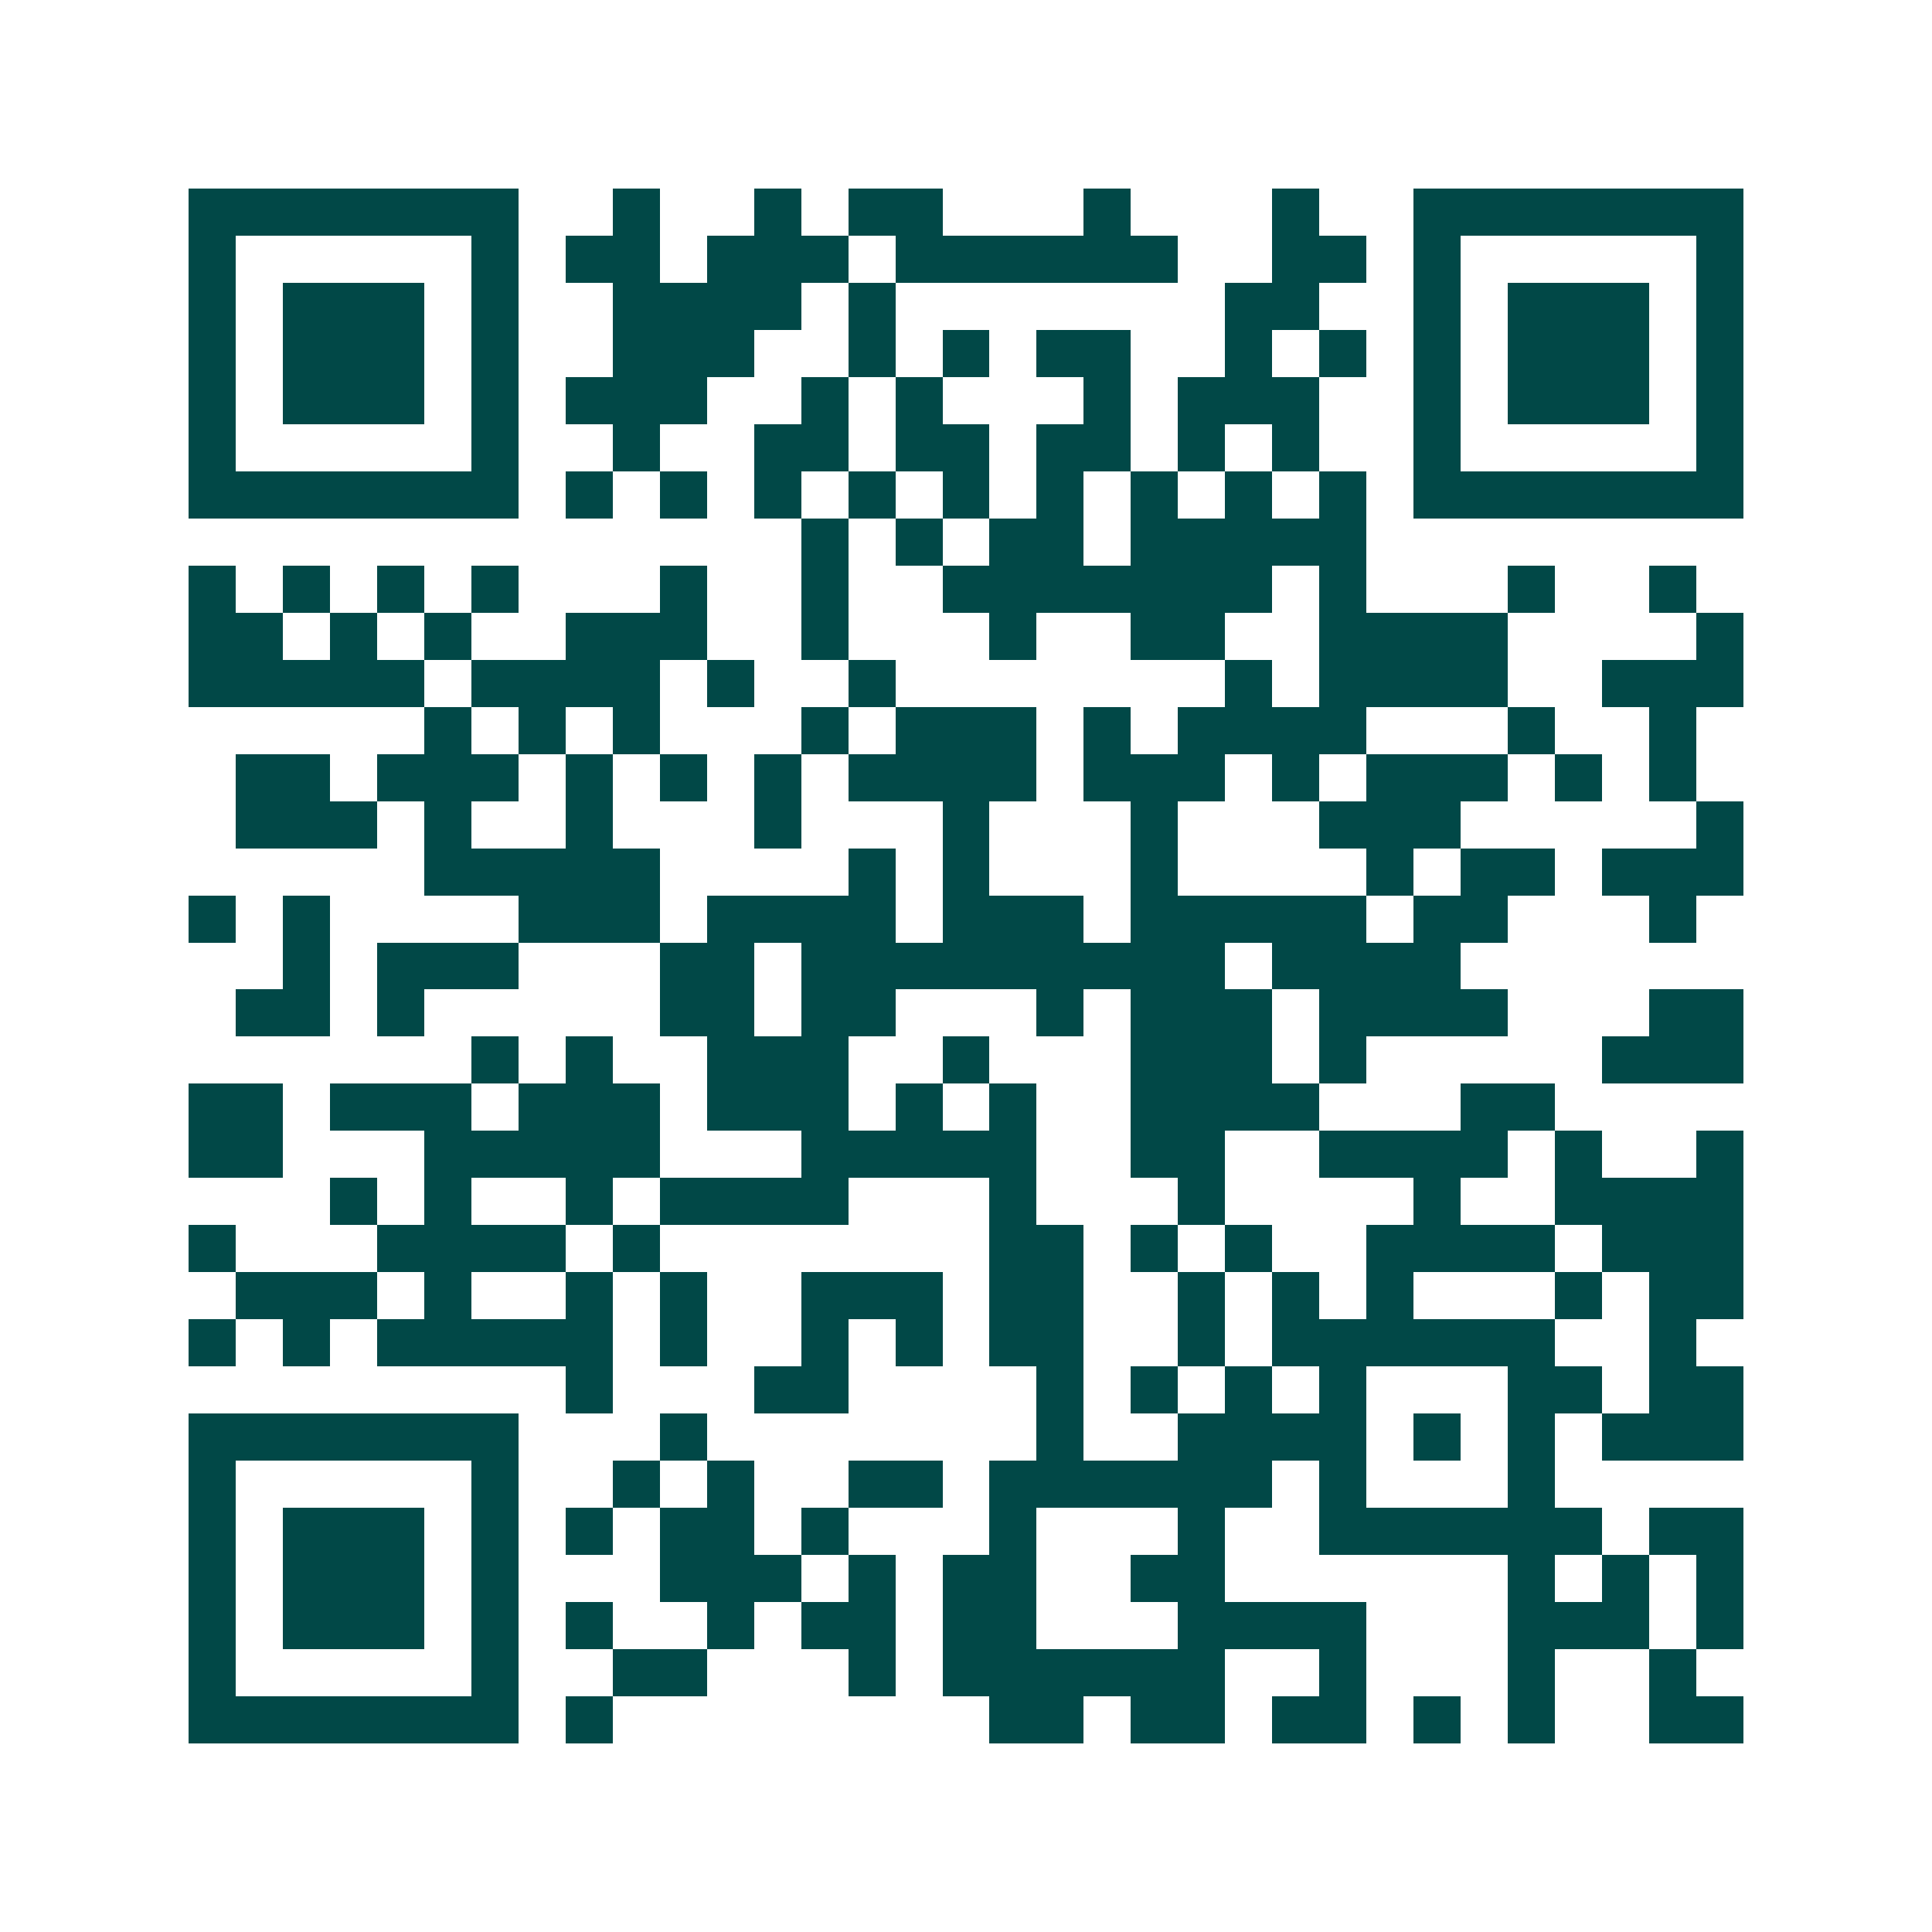 <svg xmlns="http://www.w3.org/2000/svg" width="200" height="200" viewBox="0 0 41 41" shape-rendering="crispEdges"><path fill="#ffffff" d="M0 0h41v41H0z"/><path stroke="#014847" d="M4 4.5h7m2 0h1m2 0h1m1 0h2m3 0h1m3 0h1m2 0h7M4 5.5h1m5 0h1m1 0h2m1 0h3m1 0h6m2 0h2m1 0h1m5 0h1M4 6.5h1m1 0h3m1 0h1m2 0h4m1 0h1m7 0h2m2 0h1m1 0h3m1 0h1M4 7.5h1m1 0h3m1 0h1m2 0h3m2 0h1m1 0h1m1 0h2m2 0h1m1 0h1m1 0h1m1 0h3m1 0h1M4 8.5h1m1 0h3m1 0h1m1 0h3m2 0h1m1 0h1m3 0h1m1 0h3m2 0h1m1 0h3m1 0h1M4 9.5h1m5 0h1m2 0h1m2 0h2m1 0h2m1 0h2m1 0h1m1 0h1m2 0h1m5 0h1M4 10.5h7m1 0h1m1 0h1m1 0h1m1 0h1m1 0h1m1 0h1m1 0h1m1 0h1m1 0h1m1 0h7M17 11.5h1m1 0h1m1 0h2m1 0h5M4 12.5h1m1 0h1m1 0h1m1 0h1m3 0h1m2 0h1m2 0h7m1 0h1m3 0h1m2 0h1M4 13.5h2m1 0h1m1 0h1m2 0h3m2 0h1m3 0h1m2 0h2m2 0h4m4 0h1M4 14.5h5m1 0h4m1 0h1m2 0h1m7 0h1m1 0h4m2 0h3M9 15.5h1m1 0h1m1 0h1m3 0h1m1 0h3m1 0h1m1 0h4m3 0h1m2 0h1M5 16.5h2m1 0h3m1 0h1m1 0h1m1 0h1m1 0h4m1 0h3m1 0h1m1 0h3m1 0h1m1 0h1M5 17.5h3m1 0h1m2 0h1m3 0h1m3 0h1m3 0h1m3 0h3m5 0h1M9 18.5h5m4 0h1m1 0h1m3 0h1m4 0h1m1 0h2m1 0h3M4 19.5h1m1 0h1m4 0h3m1 0h4m1 0h3m1 0h5m1 0h2m3 0h1M6 20.5h1m1 0h3m3 0h2m1 0h9m1 0h4M5 21.5h2m1 0h1m5 0h2m1 0h2m3 0h1m1 0h3m1 0h4m3 0h2M10 22.5h1m1 0h1m2 0h3m2 0h1m3 0h3m1 0h1m5 0h3M4 23.5h2m1 0h3m1 0h3m1 0h3m1 0h1m1 0h1m2 0h4m3 0h2M4 24.5h2m3 0h5m3 0h5m2 0h2m2 0h4m1 0h1m2 0h1M7 25.5h1m1 0h1m2 0h1m1 0h4m3 0h1m3 0h1m4 0h1m2 0h4M4 26.5h1m3 0h4m1 0h1m7 0h2m1 0h1m1 0h1m2 0h4m1 0h3M5 27.5h3m1 0h1m2 0h1m1 0h1m2 0h3m1 0h2m2 0h1m1 0h1m1 0h1m3 0h1m1 0h2M4 28.5h1m1 0h1m1 0h5m1 0h1m2 0h1m1 0h1m1 0h2m2 0h1m1 0h6m2 0h1M12 29.5h1m3 0h2m4 0h1m1 0h1m1 0h1m1 0h1m3 0h2m1 0h2M4 30.5h7m3 0h1m7 0h1m2 0h4m1 0h1m1 0h1m1 0h3M4 31.5h1m5 0h1m2 0h1m1 0h1m2 0h2m1 0h6m1 0h1m3 0h1M4 32.5h1m1 0h3m1 0h1m1 0h1m1 0h2m1 0h1m3 0h1m3 0h1m2 0h6m1 0h2M4 33.5h1m1 0h3m1 0h1m3 0h3m1 0h1m1 0h2m2 0h2m6 0h1m1 0h1m1 0h1M4 34.5h1m1 0h3m1 0h1m1 0h1m2 0h1m1 0h2m1 0h2m3 0h4m3 0h3m1 0h1M4 35.5h1m5 0h1m2 0h2m3 0h1m1 0h6m2 0h1m3 0h1m2 0h1M4 36.5h7m1 0h1m8 0h2m1 0h2m1 0h2m1 0h1m1 0h1m2 0h2"/></svg>
